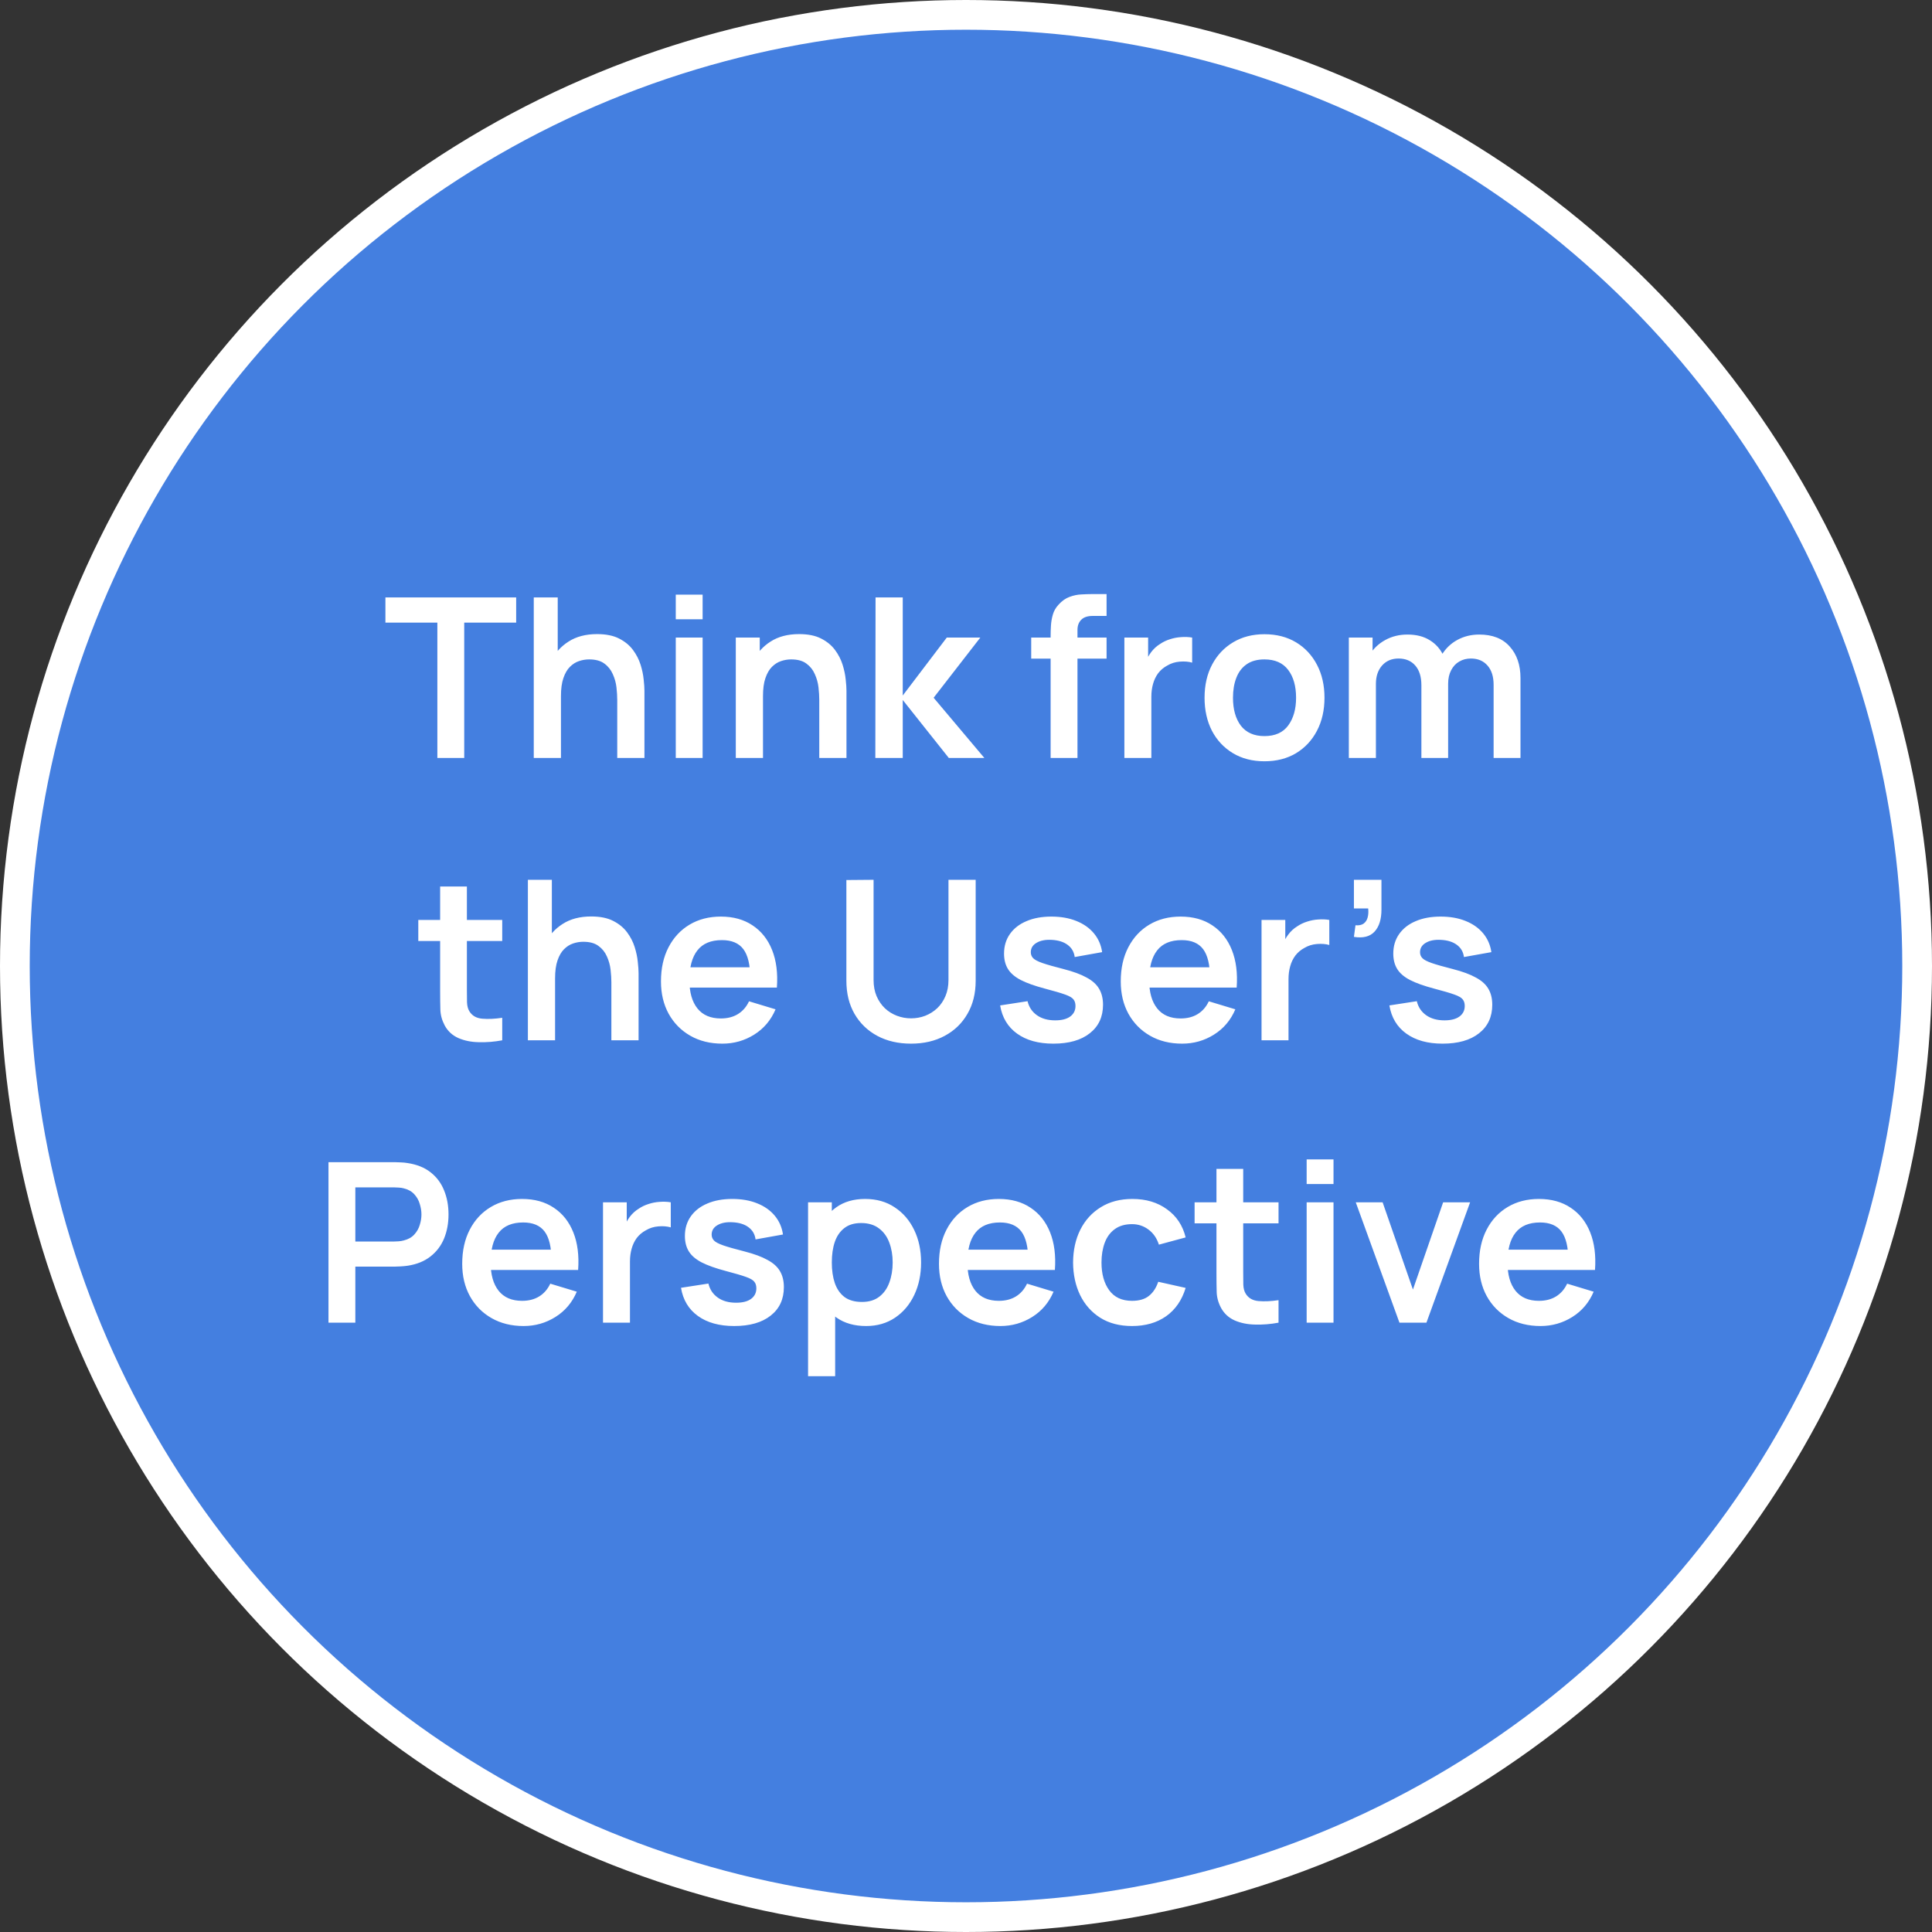 <svg width="130" height="130" viewBox="0 0 130 130" fill="none" xmlns="http://www.w3.org/2000/svg">
<rect x="0" y="0" width="130" height="130" fill="#333333" stroke="none"/>
<circle cx="65" cy="65" r="64" fill="#447FE0" stroke="white" stroke-width="2"/>
<path d="M29.429 51V41.895H25.934V40.2H34.732V41.895H31.237V51H29.429ZM41.533 51V47.1C41.533 46.845 41.516 46.562 41.481 46.252C41.446 45.943 41.363 45.645 41.233 45.36C41.108 45.07 40.918 44.833 40.663 44.648C40.413 44.462 40.073 44.37 39.643 44.37C39.413 44.37 39.186 44.407 38.961 44.483C38.736 44.557 38.531 44.688 38.346 44.873C38.166 45.053 38.021 45.303 37.911 45.623C37.801 45.938 37.746 46.343 37.746 46.837L36.673 46.38C36.673 45.69 36.806 45.065 37.071 44.505C37.341 43.945 37.736 43.5 38.256 43.17C38.776 42.835 39.416 42.667 40.176 42.667C40.776 42.667 41.271 42.767 41.661 42.968C42.051 43.167 42.361 43.422 42.591 43.733C42.821 44.042 42.991 44.373 43.101 44.722C43.211 45.072 43.281 45.405 43.311 45.72C43.346 46.03 43.363 46.282 43.363 46.477V51H41.533ZM35.916 51V40.2H37.528V45.885H37.746V51H35.916ZM45.471 41.67V40.013H47.278V41.67H45.471ZM45.471 51V42.9H47.278V51H45.471ZM55.127 51V47.1C55.127 46.845 55.11 46.562 55.075 46.252C55.04 45.943 54.957 45.645 54.827 45.36C54.702 45.07 54.512 44.833 54.257 44.648C54.007 44.462 53.667 44.37 53.237 44.37C53.007 44.37 52.78 44.407 52.555 44.483C52.33 44.557 52.125 44.688 51.94 44.873C51.76 45.053 51.615 45.303 51.505 45.623C51.395 45.938 51.34 46.343 51.34 46.837L50.267 46.38C50.267 45.69 50.4 45.065 50.665 44.505C50.935 43.945 51.33 43.5 51.85 43.17C52.37 42.835 53.01 42.667 53.77 42.667C54.37 42.667 54.865 42.767 55.255 42.968C55.645 43.167 55.955 43.422 56.185 43.733C56.415 44.042 56.585 44.373 56.695 44.722C56.805 45.072 56.875 45.405 56.905 45.72C56.94 46.03 56.957 46.282 56.957 46.477V51H55.127ZM49.51 51V42.9H51.122V45.413H51.34V51H49.51ZM58.899 51L58.914 40.2H60.744V46.8L63.707 42.9H65.964L62.822 46.95L66.234 51H63.842L60.744 47.1V51H58.899ZM70.694 51V42.773C70.694 42.568 70.701 42.343 70.716 42.097C70.731 41.847 70.773 41.6 70.844 41.355C70.913 41.11 71.041 40.888 71.226 40.688C71.456 40.432 71.704 40.258 71.969 40.163C72.239 40.062 72.504 40.008 72.763 39.998C73.023 39.983 73.251 39.975 73.446 39.975H74.459V41.445H73.521C73.176 41.445 72.918 41.532 72.749 41.708C72.584 41.877 72.501 42.102 72.501 42.383V51H70.694ZM69.388 44.318V42.9H74.459V44.318H69.388ZM75.657 51V42.9H77.255V44.873L77.06 44.617C77.16 44.347 77.293 44.102 77.457 43.883C77.627 43.657 77.83 43.472 78.065 43.328C78.265 43.193 78.485 43.087 78.725 43.013C78.97 42.932 79.22 42.885 79.475 42.87C79.73 42.85 79.978 42.86 80.218 42.9V44.587C79.978 44.517 79.7 44.495 79.385 44.52C79.075 44.545 78.795 44.633 78.545 44.782C78.295 44.917 78.09 45.09 77.93 45.3C77.775 45.51 77.66 45.75 77.585 46.02C77.51 46.285 77.472 46.572 77.472 46.883V51H75.657ZM85.08 51.225C84.27 51.225 83.562 51.042 82.957 50.678C82.352 50.312 81.882 49.81 81.547 49.17C81.217 48.525 81.052 47.785 81.052 46.95C81.052 46.1 81.222 45.355 81.562 44.715C81.902 44.075 82.375 43.575 82.98 43.215C83.585 42.855 84.285 42.675 85.08 42.675C85.895 42.675 86.605 42.858 87.21 43.222C87.815 43.587 88.285 44.093 88.62 44.737C88.955 45.377 89.122 46.115 89.122 46.95C89.122 47.79 88.952 48.532 88.612 49.178C88.277 49.818 87.807 50.32 87.202 50.685C86.597 51.045 85.89 51.225 85.08 51.225ZM85.08 49.53C85.8 49.53 86.335 49.29 86.685 48.81C87.035 48.33 87.21 47.71 87.21 46.95C87.21 46.165 87.032 45.54 86.677 45.075C86.322 44.605 85.79 44.37 85.08 44.37C84.595 44.37 84.195 44.48 83.88 44.7C83.57 44.915 83.34 45.218 83.19 45.608C83.04 45.992 82.965 46.44 82.965 46.95C82.965 47.735 83.142 48.362 83.497 48.833C83.857 49.297 84.385 49.53 85.08 49.53ZM100.502 51V46.08C100.502 45.525 100.365 45.093 100.09 44.782C99.815 44.468 99.442 44.31 98.972 44.31C98.682 44.31 98.422 44.377 98.192 44.513C97.962 44.642 97.78 44.837 97.645 45.097C97.51 45.352 97.442 45.657 97.442 46.013L96.64 45.54C96.635 44.98 96.76 44.487 97.015 44.062C97.275 43.633 97.625 43.297 98.065 43.057C98.505 42.818 98.995 42.697 99.535 42.697C100.43 42.697 101.115 42.968 101.59 43.508C102.07 44.042 102.31 44.748 102.31 45.623V51H100.502ZM90.76 51V42.9H92.357V45.413H92.582V51H90.76ZM95.642 51V46.102C95.642 45.538 95.505 45.097 95.23 44.782C94.955 44.468 94.58 44.31 94.105 44.31C93.645 44.31 93.275 44.468 92.995 44.782C92.72 45.097 92.582 45.508 92.582 46.013L91.772 45.472C91.772 44.947 91.902 44.475 92.162 44.055C92.422 43.635 92.772 43.305 93.212 43.065C93.657 42.82 94.155 42.697 94.705 42.697C95.31 42.697 95.815 42.828 96.22 43.087C96.63 43.343 96.935 43.693 97.135 44.138C97.34 44.578 97.442 45.075 97.442 45.63V51H95.642ZM33.794 70C33.259 70.1 32.734 70.142 32.219 70.127C31.709 70.118 31.251 70.025 30.846 69.85C30.441 69.67 30.134 69.388 29.924 69.002C29.739 68.653 29.641 68.295 29.631 67.93C29.621 67.565 29.616 67.153 29.616 66.692V59.65H31.416V66.588C31.416 66.912 31.419 67.198 31.424 67.442C31.434 67.688 31.486 67.888 31.581 68.043C31.761 68.343 32.049 68.51 32.444 68.545C32.839 68.58 33.289 68.56 33.794 68.485V70ZM28.146 63.318V61.9H33.794V63.318H28.146ZM41.138 70V66.1C41.138 65.845 41.12 65.562 41.085 65.252C41.05 64.942 40.968 64.645 40.838 64.36C40.713 64.07 40.523 63.833 40.268 63.648C40.018 63.462 39.678 63.37 39.248 63.37C39.018 63.37 38.79 63.407 38.565 63.483C38.34 63.557 38.135 63.688 37.95 63.873C37.77 64.052 37.625 64.302 37.515 64.623C37.405 64.938 37.35 65.343 37.35 65.838L36.278 65.38C36.278 64.69 36.41 64.065 36.675 63.505C36.945 62.945 37.34 62.5 37.86 62.17C38.38 61.835 39.02 61.667 39.78 61.667C40.38 61.667 40.875 61.767 41.265 61.968C41.655 62.167 41.965 62.422 42.195 62.733C42.425 63.042 42.595 63.373 42.705 63.722C42.815 64.073 42.885 64.405 42.915 64.72C42.95 65.03 42.968 65.282 42.968 65.478V70H41.138ZM35.52 70V59.2H37.133V64.885H37.35V70H35.52ZM48.608 70.225C47.788 70.225 47.068 70.047 46.448 69.692C45.828 69.338 45.343 68.845 44.993 68.215C44.648 67.585 44.475 66.86 44.475 66.04C44.475 65.155 44.645 64.388 44.985 63.737C45.325 63.083 45.798 62.575 46.403 62.215C47.008 61.855 47.708 61.675 48.503 61.675C49.343 61.675 50.055 61.873 50.64 62.267C51.23 62.657 51.668 63.21 51.953 63.925C52.238 64.64 52.345 65.483 52.275 66.453H50.483V65.793C50.478 64.912 50.323 64.27 50.018 63.865C49.713 63.46 49.233 63.258 48.578 63.258C47.838 63.258 47.288 63.487 46.928 63.947C46.568 64.403 46.388 65.07 46.388 65.95C46.388 66.77 46.568 67.405 46.928 67.855C47.288 68.305 47.813 68.53 48.503 68.53C48.948 68.53 49.33 68.433 49.65 68.237C49.975 68.037 50.225 67.75 50.4 67.375L52.185 67.915C51.875 68.645 51.395 69.213 50.745 69.618C50.1 70.022 49.388 70.225 48.608 70.225ZM45.818 66.453V65.088H51.39V66.453H45.818ZM61.301 70.225C60.441 70.225 59.684 70.05 59.029 69.7C58.379 69.35 57.869 68.858 57.499 68.222C57.134 67.588 56.951 66.843 56.951 65.987V59.215L58.781 59.2V65.942C58.781 66.347 58.849 66.71 58.984 67.03C59.124 67.35 59.311 67.623 59.546 67.847C59.781 68.067 60.051 68.235 60.356 68.35C60.661 68.465 60.976 68.522 61.301 68.522C61.636 68.522 61.954 68.465 62.254 68.35C62.559 68.23 62.829 68.06 63.064 67.84C63.299 67.615 63.484 67.343 63.619 67.022C63.754 66.703 63.821 66.343 63.821 65.942V59.2H65.651V65.987C65.651 66.843 65.466 67.588 65.096 68.222C64.731 68.858 64.221 69.35 63.566 69.7C62.916 70.05 62.161 70.225 61.301 70.225ZM70.875 70.225C69.875 70.225 69.062 70 68.437 69.55C67.812 69.1 67.432 68.468 67.297 67.653L69.142 67.368C69.237 67.767 69.447 68.082 69.772 68.312C70.097 68.543 70.507 68.657 71.002 68.657C71.437 68.657 71.772 68.573 72.007 68.403C72.247 68.228 72.367 67.99 72.367 67.69C72.367 67.505 72.322 67.358 72.232 67.248C72.147 67.132 71.957 67.022 71.662 66.918C71.367 66.812 70.915 66.68 70.305 66.52C69.625 66.34 69.085 66.147 68.685 65.942C68.285 65.733 67.997 65.485 67.822 65.2C67.647 64.915 67.56 64.57 67.56 64.165C67.56 63.66 67.692 63.22 67.957 62.845C68.222 62.47 68.592 62.182 69.067 61.983C69.542 61.778 70.102 61.675 70.747 61.675C71.377 61.675 71.935 61.773 72.42 61.968C72.91 62.163 73.305 62.44 73.605 62.8C73.905 63.16 74.09 63.583 74.16 64.067L72.315 64.397C72.27 64.052 72.112 63.78 71.842 63.58C71.577 63.38 71.222 63.267 70.777 63.242C70.352 63.218 70.01 63.282 69.75 63.438C69.49 63.587 69.36 63.8 69.36 64.075C69.36 64.23 69.412 64.362 69.517 64.472C69.622 64.582 69.832 64.692 70.147 64.802C70.467 64.912 70.942 65.047 71.572 65.207C72.217 65.373 72.732 65.562 73.117 65.778C73.507 65.987 73.787 66.24 73.957 66.535C74.132 66.83 74.22 67.188 74.22 67.608C74.22 68.422 73.922 69.062 73.327 69.528C72.737 69.993 71.92 70.225 70.875 70.225ZM79.545 70.225C78.725 70.225 78.005 70.047 77.385 69.692C76.765 69.338 76.28 68.845 75.93 68.215C75.585 67.585 75.413 66.86 75.413 66.04C75.413 65.155 75.583 64.388 75.923 63.737C76.263 63.083 76.735 62.575 77.34 62.215C77.945 61.855 78.645 61.675 79.44 61.675C80.28 61.675 80.993 61.873 81.578 62.267C82.168 62.657 82.605 63.21 82.89 63.925C83.175 64.64 83.283 65.483 83.213 66.453H81.42V65.793C81.415 64.912 81.26 64.27 80.955 63.865C80.65 63.46 80.17 63.258 79.515 63.258C78.775 63.258 78.225 63.487 77.865 63.947C77.505 64.403 77.325 65.07 77.325 65.95C77.325 66.77 77.505 67.405 77.865 67.855C78.225 68.305 78.75 68.53 79.44 68.53C79.885 68.53 80.268 68.433 80.588 68.237C80.913 68.037 81.163 67.75 81.338 67.375L83.123 67.915C82.813 68.645 82.333 69.213 81.683 69.618C81.038 70.022 80.325 70.225 79.545 70.225ZM76.755 66.453V65.088H82.328V66.453H76.755ZM84.886 70V61.9H86.484V63.873L86.288 63.617C86.388 63.347 86.521 63.102 86.686 62.883C86.856 62.657 87.058 62.472 87.293 62.328C87.493 62.193 87.713 62.087 87.954 62.013C88.198 61.932 88.448 61.885 88.704 61.87C88.959 61.85 89.206 61.86 89.446 61.9V63.587C89.206 63.517 88.928 63.495 88.614 63.52C88.303 63.545 88.023 63.633 87.773 63.782C87.523 63.917 87.319 64.09 87.159 64.3C87.004 64.51 86.888 64.75 86.814 65.02C86.739 65.285 86.701 65.573 86.701 65.882V70H84.886ZM91.102 63.04L91.207 62.26C91.437 62.28 91.62 62.242 91.755 62.148C91.89 62.047 91.98 61.91 92.025 61.735C92.075 61.555 92.087 61.352 92.062 61.127H91.102V59.2H92.955V61.203C92.955 61.858 92.8 62.352 92.49 62.688C92.18 63.023 91.717 63.14 91.102 63.04ZM97.066 70.225C96.066 70.225 95.254 70 94.629 69.55C94.004 69.1 93.624 68.468 93.489 67.653L95.334 67.368C95.429 67.767 95.639 68.082 95.964 68.312C96.289 68.543 96.699 68.657 97.194 68.657C97.629 68.657 97.964 68.573 98.199 68.403C98.439 68.228 98.559 67.99 98.559 67.69C98.559 67.505 98.514 67.358 98.424 67.248C98.339 67.132 98.149 67.022 97.854 66.918C97.559 66.812 97.106 66.68 96.496 66.52C95.816 66.34 95.276 66.147 94.876 65.942C94.476 65.733 94.189 65.485 94.014 65.2C93.839 64.915 93.751 64.57 93.751 64.165C93.751 63.66 93.884 63.22 94.149 62.845C94.414 62.47 94.784 62.182 95.259 61.983C95.734 61.778 96.294 61.675 96.939 61.675C97.569 61.675 98.126 61.773 98.611 61.968C99.101 62.163 99.496 62.44 99.796 62.8C100.096 63.16 100.281 63.583 100.351 64.067L98.506 64.397C98.461 64.052 98.304 63.78 98.034 63.58C97.769 63.38 97.414 63.267 96.969 63.242C96.544 63.218 96.201 63.282 95.941 63.438C95.681 63.587 95.551 63.8 95.551 64.075C95.551 64.23 95.604 64.362 95.709 64.472C95.814 64.582 96.024 64.692 96.339 64.802C96.659 64.912 97.134 65.047 97.764 65.207C98.409 65.373 98.924 65.562 99.309 65.778C99.699 65.987 99.979 66.24 100.149 66.535C100.324 66.83 100.411 67.188 100.411 67.608C100.411 68.422 100.114 69.062 99.519 69.528C98.929 69.993 98.111 70.225 97.066 70.225ZM22.103 89V78.2H26.565C26.67 78.2 26.805 78.205 26.97 78.215C27.135 78.22 27.288 78.235 27.428 78.26C28.053 78.355 28.568 78.562 28.973 78.882C29.383 79.203 29.685 79.608 29.88 80.097C30.08 80.582 30.18 81.123 30.18 81.718C30.18 82.308 30.08 82.847 29.88 83.338C29.68 83.823 29.375 84.225 28.965 84.545C28.56 84.865 28.048 85.073 27.428 85.168C27.288 85.188 27.133 85.203 26.963 85.213C26.798 85.222 26.665 85.228 26.565 85.228H23.91V89H22.103ZM23.91 83.54H26.49C26.59 83.54 26.703 83.535 26.828 83.525C26.953 83.515 27.068 83.495 27.173 83.465C27.473 83.39 27.708 83.257 27.878 83.067C28.053 82.877 28.175 82.662 28.245 82.422C28.32 82.183 28.358 81.948 28.358 81.718C28.358 81.487 28.32 81.252 28.245 81.013C28.175 80.767 28.053 80.55 27.878 80.36C27.708 80.17 27.473 80.037 27.173 79.963C27.068 79.933 26.953 79.915 26.828 79.91C26.703 79.9 26.59 79.895 26.49 79.895H23.91V83.54ZM35.233 89.225C34.413 89.225 33.694 89.047 33.074 88.692C32.453 88.338 31.968 87.845 31.619 87.215C31.273 86.585 31.101 85.86 31.101 85.04C31.101 84.155 31.271 83.388 31.611 82.737C31.951 82.082 32.423 81.575 33.029 81.215C33.633 80.855 34.334 80.675 35.129 80.675C35.968 80.675 36.681 80.873 37.266 81.267C37.856 81.657 38.294 82.21 38.578 82.925C38.864 83.64 38.971 84.483 38.901 85.453H37.108V84.793C37.103 83.912 36.949 83.27 36.644 82.865C36.339 82.46 35.858 82.257 35.203 82.257C34.464 82.257 33.913 82.487 33.553 82.948C33.194 83.403 33.014 84.07 33.014 84.95C33.014 85.77 33.194 86.405 33.553 86.855C33.913 87.305 34.438 87.53 35.129 87.53C35.574 87.53 35.956 87.433 36.276 87.237C36.601 87.037 36.851 86.75 37.026 86.375L38.811 86.915C38.501 87.645 38.021 88.213 37.371 88.618C36.726 89.022 36.014 89.225 35.233 89.225ZM32.444 85.453V84.088H38.016V85.453H32.444ZM40.575 89V80.9H42.172V82.873L41.977 82.618C42.077 82.347 42.209 82.103 42.374 81.882C42.544 81.657 42.747 81.472 42.982 81.328C43.182 81.192 43.402 81.088 43.642 81.013C43.887 80.933 44.137 80.885 44.392 80.87C44.647 80.85 44.895 80.86 45.135 80.9V82.588C44.895 82.517 44.617 82.495 44.302 82.52C43.992 82.545 43.712 82.632 43.462 82.782C43.212 82.918 43.007 83.09 42.847 83.3C42.692 83.51 42.577 83.75 42.502 84.02C42.427 84.285 42.389 84.573 42.389 84.882V89H40.575ZM49.4 89.225C48.4 89.225 47.588 89 46.963 88.55C46.338 88.1 45.958 87.468 45.823 86.653L47.668 86.368C47.763 86.767 47.973 87.082 48.298 87.312C48.623 87.543 49.033 87.657 49.528 87.657C49.963 87.657 50.298 87.573 50.533 87.403C50.773 87.228 50.893 86.99 50.893 86.69C50.893 86.505 50.848 86.358 50.758 86.248C50.673 86.132 50.483 86.022 50.188 85.918C49.893 85.812 49.44 85.68 48.83 85.52C48.15 85.34 47.61 85.147 47.21 84.942C46.81 84.733 46.523 84.485 46.348 84.2C46.173 83.915 46.085 83.57 46.085 83.165C46.085 82.66 46.218 82.22 46.483 81.845C46.748 81.47 47.118 81.183 47.593 80.983C48.068 80.778 48.628 80.675 49.273 80.675C49.903 80.675 50.46 80.772 50.945 80.968C51.435 81.162 51.83 81.44 52.13 81.8C52.43 82.16 52.615 82.582 52.685 83.067L50.84 83.397C50.795 83.052 50.638 82.78 50.368 82.58C50.103 82.38 49.748 82.267 49.303 82.243C48.878 82.218 48.535 82.282 48.275 82.438C48.015 82.588 47.885 82.8 47.885 83.075C47.885 83.23 47.938 83.362 48.043 83.472C48.148 83.582 48.358 83.692 48.673 83.802C48.993 83.912 49.468 84.047 50.098 84.207C50.743 84.373 51.258 84.562 51.643 84.778C52.033 84.987 52.313 85.24 52.483 85.535C52.658 85.83 52.745 86.188 52.745 86.608C52.745 87.422 52.448 88.062 51.853 88.528C51.263 88.993 50.445 89.225 49.4 89.225ZM58.281 89.225C57.49 89.225 56.828 89.037 56.293 88.662C55.758 88.287 55.355 87.778 55.086 87.132C54.816 86.483 54.681 85.755 54.681 84.95C54.681 84.135 54.816 83.405 55.086 82.76C55.355 82.115 55.751 81.608 56.27 81.237C56.795 80.862 57.443 80.675 58.213 80.675C58.978 80.675 59.641 80.862 60.2 81.237C60.766 81.608 61.203 82.115 61.513 82.76C61.823 83.4 61.978 84.13 61.978 84.95C61.978 85.76 61.825 86.487 61.52 87.132C61.215 87.778 60.785 88.287 60.23 88.662C59.675 89.037 59.026 89.225 58.281 89.225ZM54.373 92.6V80.9H55.971V86.585H56.196V92.6H54.373ZM58.003 87.605C58.473 87.605 58.861 87.487 59.166 87.252C59.471 87.017 59.696 86.7 59.84 86.3C59.99 85.895 60.066 85.445 60.066 84.95C60.066 84.46 59.99 84.015 59.84 83.615C59.691 83.21 59.458 82.89 59.143 82.655C58.828 82.415 58.428 82.295 57.943 82.295C57.483 82.295 57.108 82.407 56.818 82.632C56.528 82.853 56.313 83.162 56.173 83.562C56.038 83.957 55.971 84.42 55.971 84.95C55.971 85.475 56.038 85.938 56.173 86.338C56.313 86.737 56.531 87.05 56.825 87.275C57.126 87.495 57.518 87.605 58.003 87.605ZM67.314 89.225C66.494 89.225 65.774 89.047 65.154 88.692C64.534 88.338 64.049 87.845 63.699 87.215C63.354 86.585 63.181 85.86 63.181 85.04C63.181 84.155 63.351 83.388 63.691 82.737C64.031 82.082 64.504 81.575 65.109 81.215C65.714 80.855 66.414 80.675 67.209 80.675C68.049 80.675 68.761 80.873 69.346 81.267C69.936 81.657 70.374 82.21 70.659 82.925C70.944 83.64 71.051 84.483 70.981 85.453H69.189V84.793C69.184 83.912 69.029 83.27 68.724 82.865C68.419 82.46 67.939 82.257 67.284 82.257C66.544 82.257 65.994 82.487 65.634 82.948C65.274 83.403 65.094 84.07 65.094 84.95C65.094 85.77 65.274 86.405 65.634 86.855C65.994 87.305 66.519 87.53 67.209 87.53C67.654 87.53 68.036 87.433 68.356 87.237C68.681 87.037 68.931 86.75 69.106 86.375L70.891 86.915C70.581 87.645 70.101 88.213 69.451 88.618C68.806 89.022 68.094 89.225 67.314 89.225ZM64.524 85.453V84.088H70.096V85.453H64.524ZM76.172 89.225C75.337 89.225 74.625 89.04 74.035 88.67C73.445 88.295 72.992 87.785 72.677 87.14C72.367 86.495 72.21 85.765 72.205 84.95C72.21 84.12 72.372 83.385 72.692 82.745C73.017 82.1 73.477 81.595 74.072 81.23C74.667 80.86 75.375 80.675 76.195 80.675C77.115 80.675 77.892 80.907 78.527 81.373C79.167 81.832 79.585 82.463 79.78 83.263L77.98 83.75C77.84 83.315 77.607 82.978 77.282 82.737C76.957 82.493 76.587 82.37 76.172 82.37C75.702 82.37 75.315 82.483 75.01 82.707C74.705 82.927 74.48 83.233 74.335 83.623C74.19 84.013 74.117 84.455 74.117 84.95C74.117 85.72 74.29 86.343 74.635 86.817C74.98 87.293 75.492 87.53 76.172 87.53C76.652 87.53 77.03 87.42 77.305 87.2C77.585 86.98 77.795 86.662 77.935 86.248L79.78 86.66C79.53 87.485 79.092 88.12 78.467 88.565C77.842 89.005 77.077 89.225 76.172 89.225ZM86.03 89C85.495 89.1 84.97 89.142 84.455 89.127C83.945 89.118 83.487 89.025 83.082 88.85C82.677 88.67 82.37 88.388 82.16 88.002C81.975 87.653 81.877 87.295 81.868 86.93C81.858 86.565 81.853 86.153 81.853 85.692V78.65H83.653V85.588C83.653 85.912 83.655 86.198 83.66 86.442C83.67 86.688 83.722 86.888 83.817 87.043C83.998 87.343 84.285 87.51 84.68 87.545C85.075 87.58 85.525 87.56 86.03 87.485V89ZM80.382 82.317V80.9H86.03V82.317H80.382ZM87.922 79.67V78.013H89.729V79.67H87.922ZM87.922 89V80.9H89.729V89H87.922ZM94.166 89L91.226 80.9H93.033L95.073 86.772L97.106 80.9H98.921L95.981 89H94.166ZM103.656 89.225C102.836 89.225 102.116 89.047 101.496 88.692C100.876 88.338 100.391 87.845 100.041 87.215C99.696 86.585 99.524 85.86 99.524 85.04C99.524 84.155 99.694 83.388 100.034 82.737C100.374 82.082 100.846 81.575 101.451 81.215C102.056 80.855 102.756 80.675 103.551 80.675C104.391 80.675 105.104 80.873 105.689 81.267C106.279 81.657 106.716 82.21 107.001 82.925C107.286 83.64 107.394 84.483 107.324 85.453H105.531V84.793C105.526 83.912 105.371 83.27 105.066 82.865C104.761 82.46 104.281 82.257 103.626 82.257C102.886 82.257 102.336 82.487 101.976 82.948C101.616 83.403 101.436 84.07 101.436 84.95C101.436 85.77 101.616 86.405 101.976 86.855C102.336 87.305 102.861 87.53 103.551 87.53C103.996 87.53 104.379 87.433 104.699 87.237C105.024 87.037 105.274 86.75 105.449 86.375L107.234 86.915C106.924 87.645 106.444 88.213 105.794 88.618C105.149 89.022 104.436 89.225 103.656 89.225ZM100.866 85.453V84.088H106.439V85.453H100.866Z" fill="white"/>
</svg>
